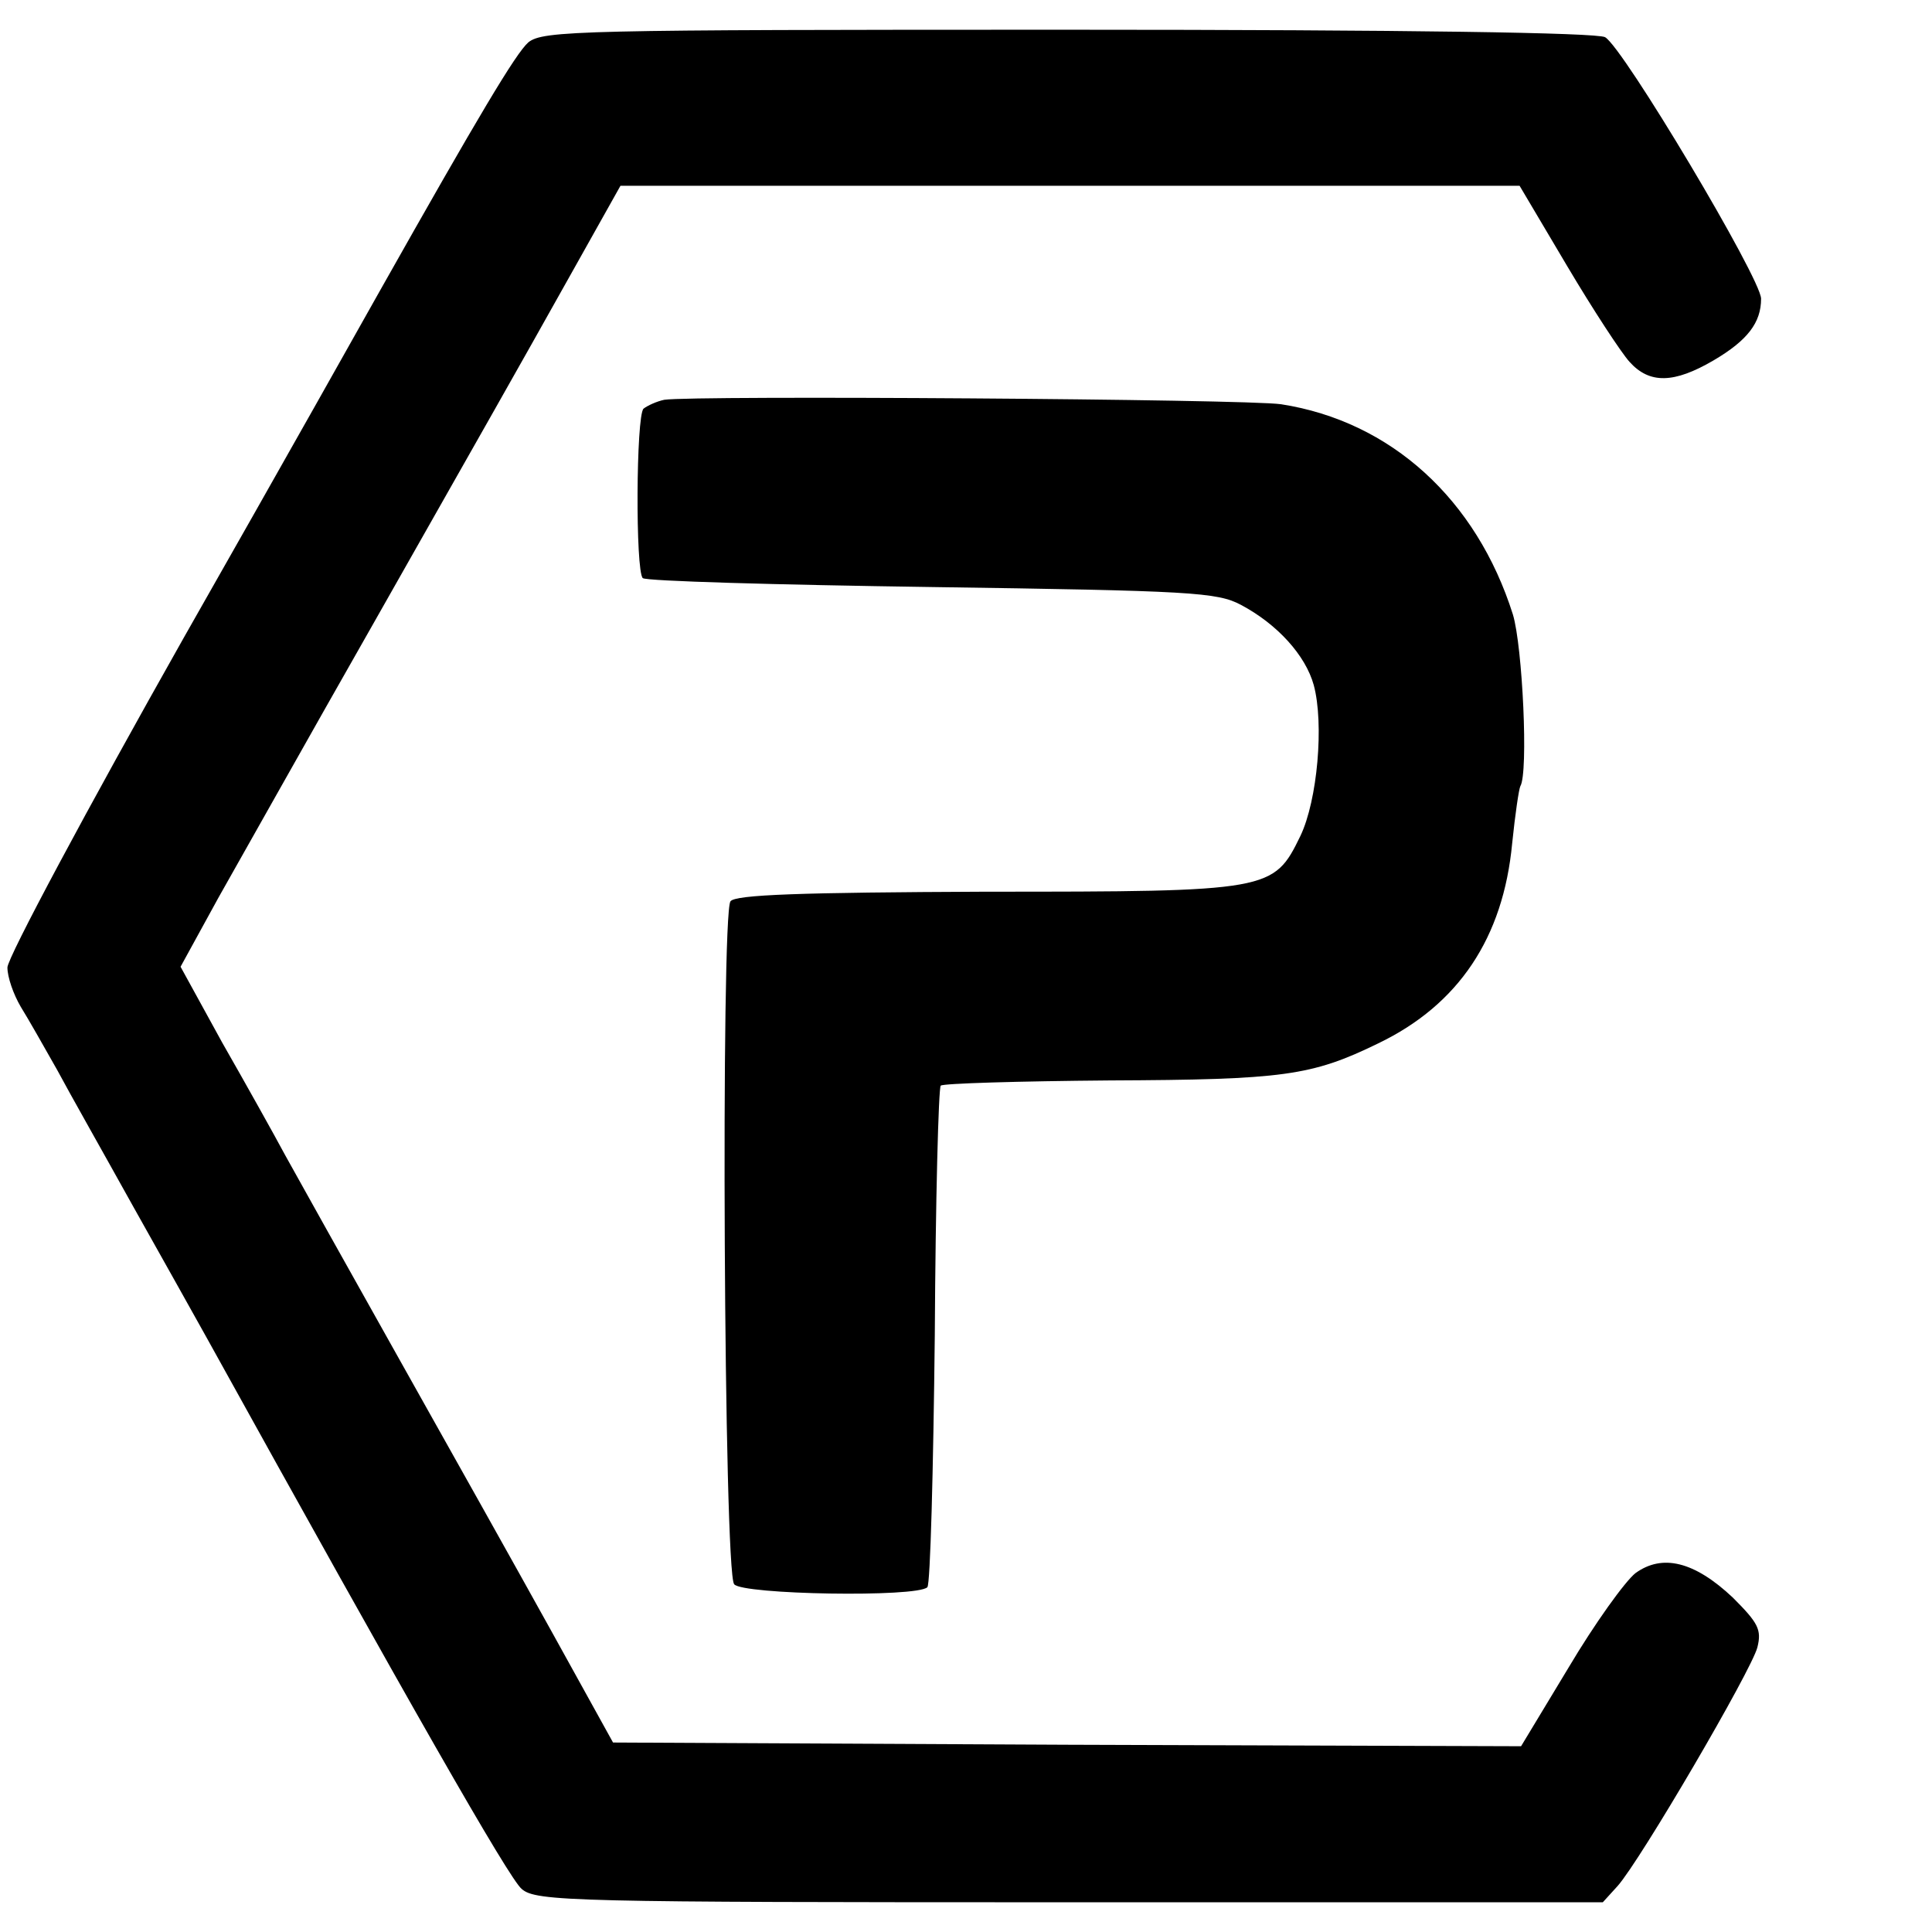 <?xml version="1.0" standalone="no"?>
<!DOCTYPE svg PUBLIC "-//W3C//DTD SVG 20010904//EN"
 "http://www.w3.org/TR/2001/REC-SVG-20010904/DTD/svg10.dtd">
<svg version="1.0" xmlns="http://www.w3.org/2000/svg"
 width="260pt" height="260pt" viewBox="0 0 260 260"
 preserveAspectRatio="xMidYMid meet">
<g transform="translate(0,260) scale(0.1,-0.1)"
fill="#000000" stroke="none">
<path d="M711 2543 c-17 -15 -67 -99 -199 -333 -14 -25 -132 -235 -264 -467
-131 -232 -238 -432 -238 -445 0 -13 8 -36 18 -53 10 -16 32 -55 49 -85 16
-30 63 -113 103 -185 40 -71 84 -150 98 -175 273 -493 407 -728 424 -742 19
-17 69 -18 737 -18 l718 0 20 22 c31 35 180 290 188 321 6 24 1 33 -33 67 -52
49 -95 59 -131 33 -14 -11 -55 -68 -90 -127 l-64 -106 -611 2 -611 3 -83 150
c-46 83 -139 249 -207 370 -68 121 -136 243 -151 270 -15 28 -53 96 -85 152
l-56 102 51 93 c29 51 122 217 208 368 166 293 180 317 273 483 l60 107 605 0
605 0 64 -108 c35 -59 73 -117 84 -129 27 -30 60 -29 113 2 46 27 64 51 64 83
0 27 -186 339 -210 352 -12 6 -262 10 -723 10 -657 0 -706 -1 -726 -17z"/>
<path d="M894 2062 c-10 -2 -23 -8 -28 -12 -10 -10 -11 -218 -1 -228 4 -4 178
-9 388 -12 350 -5 385 -7 417 -24 49 -26 87 -68 98 -108 14 -52 5 -155 -18
-203 -36 -74 -40 -75 -423 -75 -250 -1 -338 -4 -344 -13 -13 -18 -9 -903 5
-919 11 -14 246 -18 260 -4 4 4 8 157 10 339 1 182 5 333 8 336 3 3 105 6 227
7 234 1 272 6 362 50 108 52 168 142 180 269 4 39 9 73 11 77 11 18 3 188 -10
231 -49 155 -164 260 -312 283 -48 7 -791 12 -830 6z"/>
</g>
</svg>
